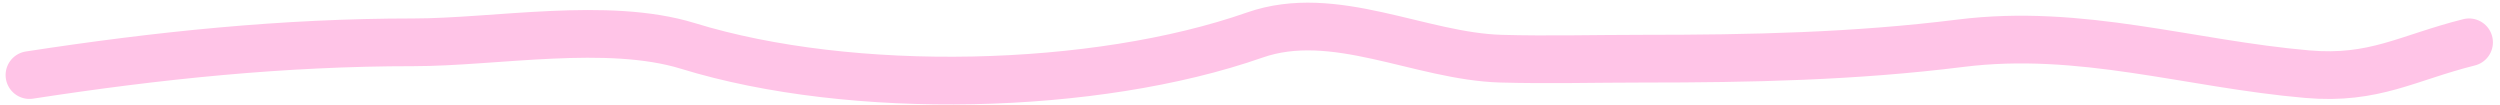 <?xml version="1.0" encoding="UTF-8"?> <svg xmlns="http://www.w3.org/2000/svg" width="262" height="11" viewBox="0 0 262 11" fill="none"> <path d="M3.086 7.867C16.562 5.794 29.706 4.435 43.315 4.435C51.913 4.435 63.645 2.214 72.104 4.817C89.275 10.1 114.761 9.529 131.494 3.673C139.838 0.752 148.82 5.915 157.328 6.151C162.245 6.288 167.183 6.151 172.104 6.151C183.551 6.151 194.329 5.923 205.469 4.531C218.094 2.952 229.382 6.693 241.79 7.772C248.837 8.385 252.269 6.058 258.758 4.435" stroke="#FFC4E7" stroke-width="5" stroke-linecap="round"></path> </svg> 
